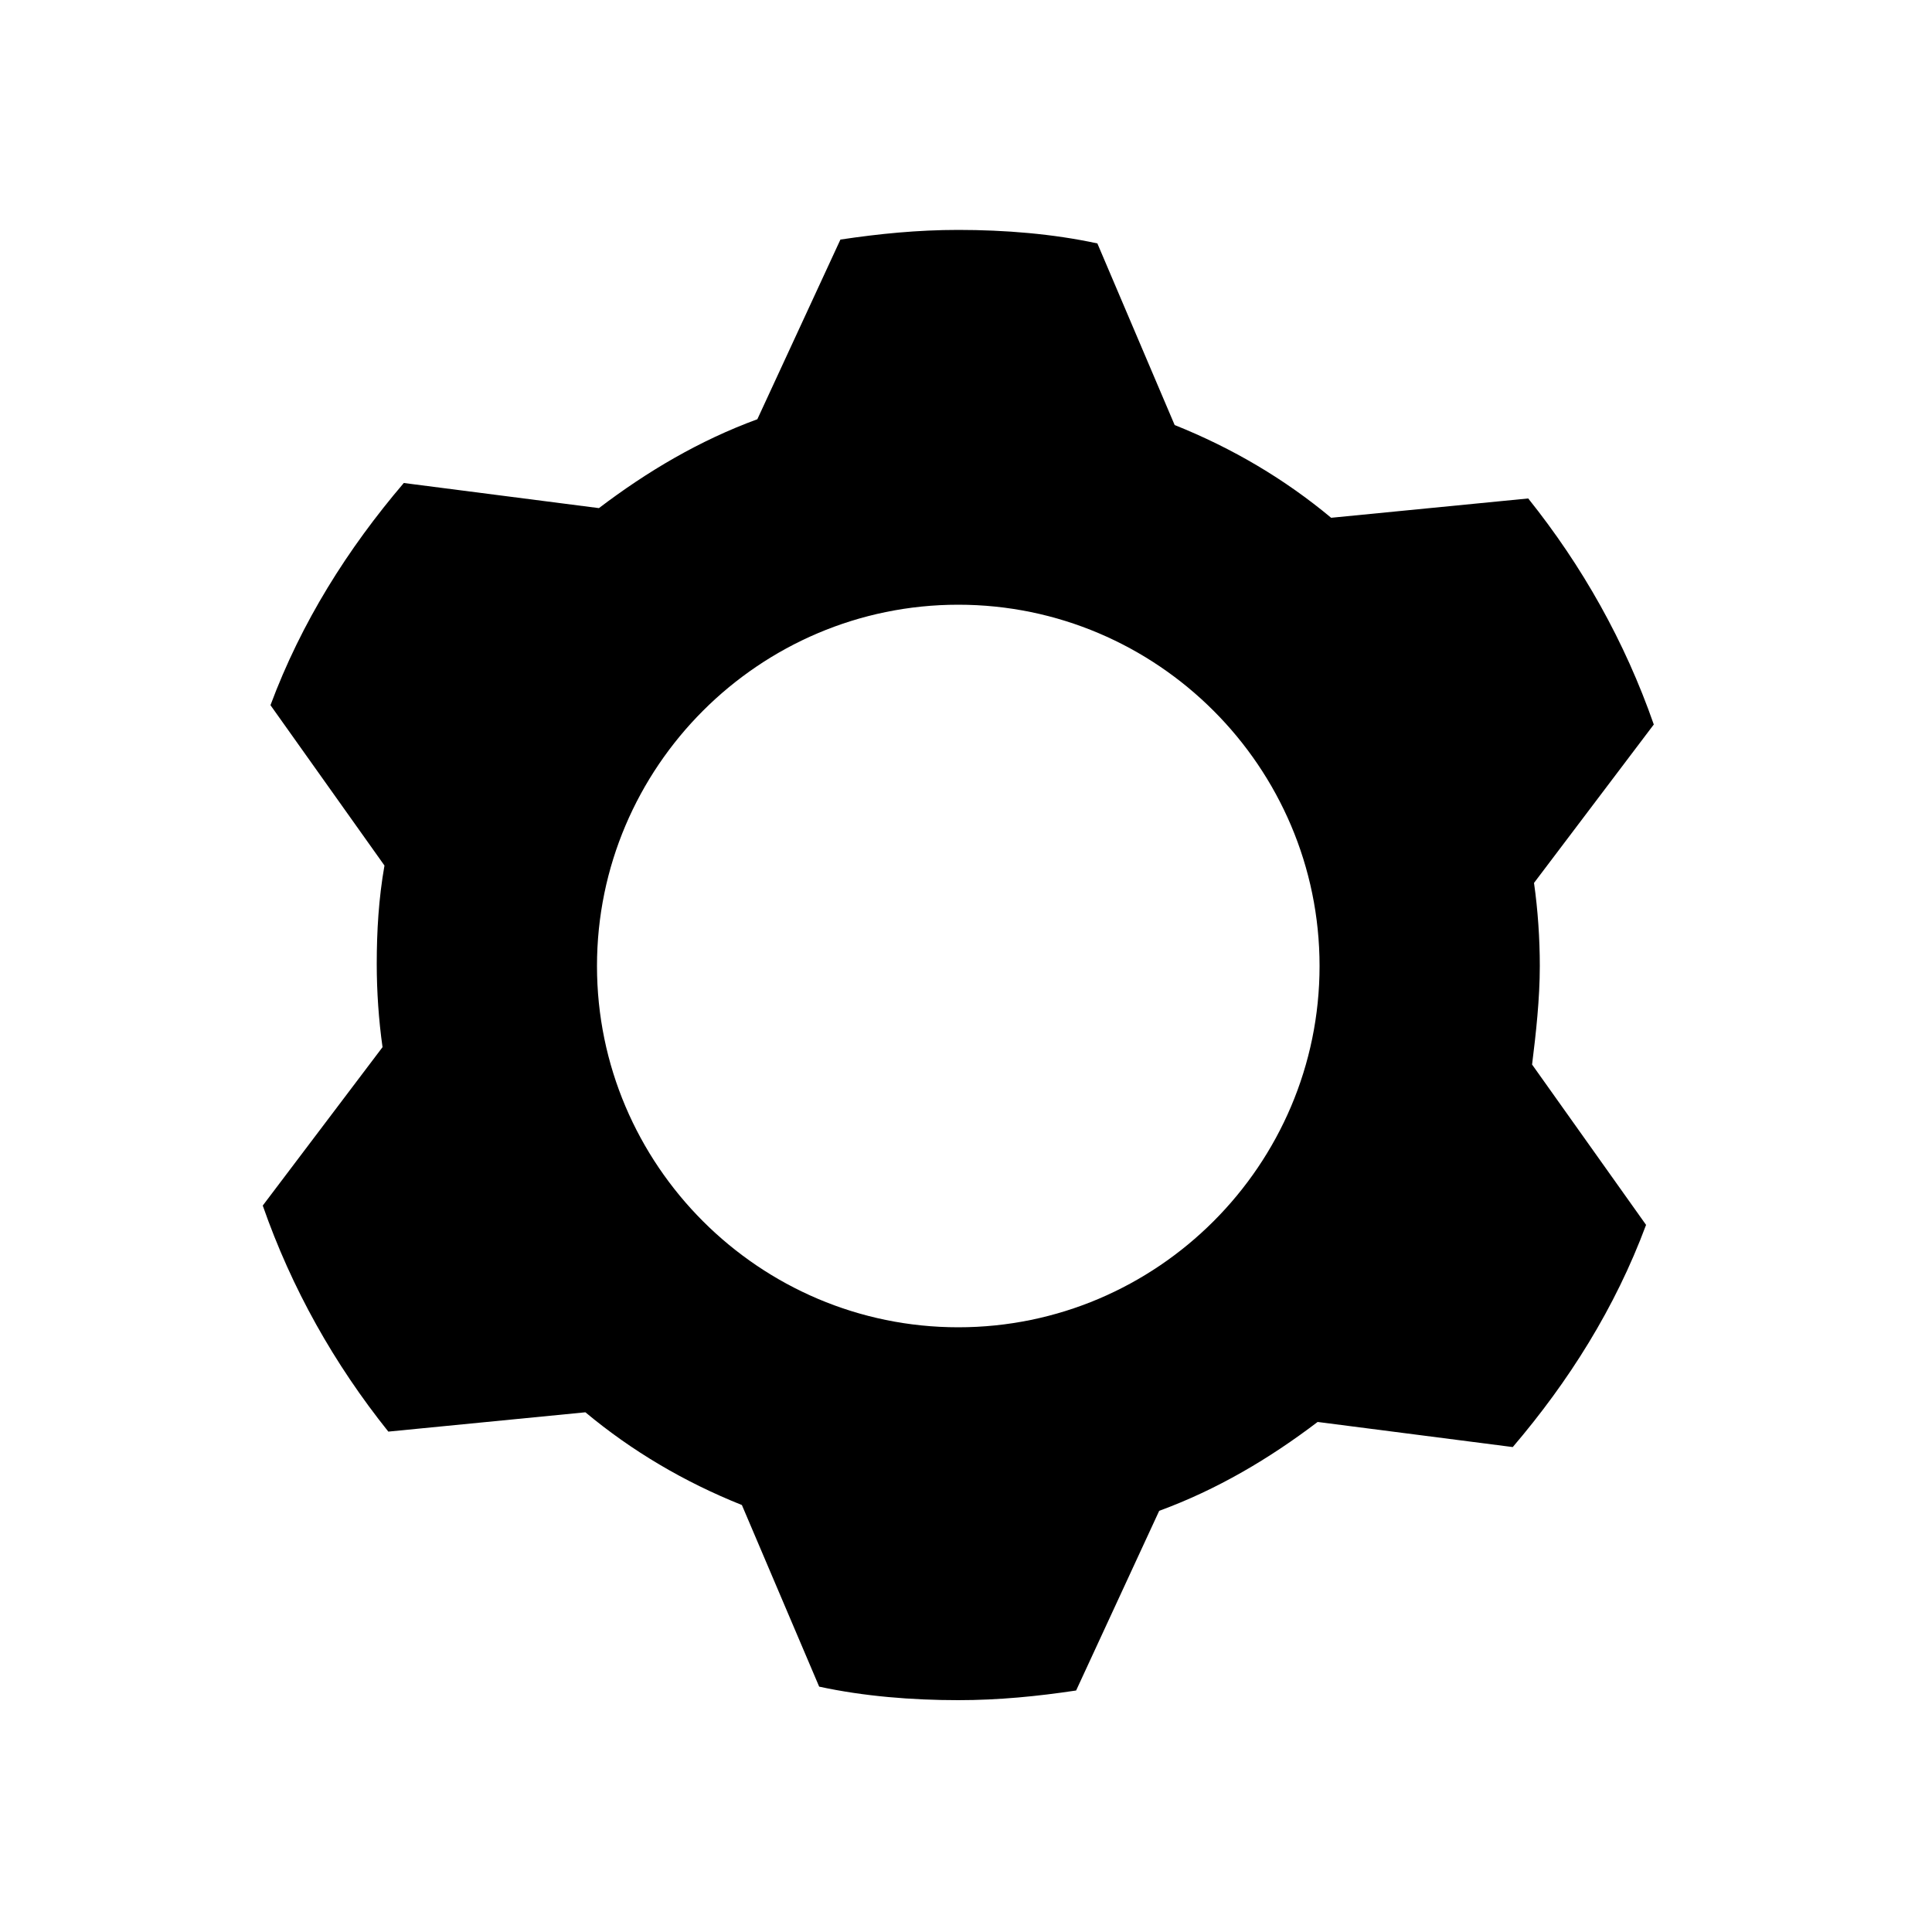 <?xml version="1.0" encoding="utf-8"?>
<svg version="1.1" id="_1" xmlns="http://www.w3.org/2000/svg" xmlns:xlink="http://www.w3.org/1999/xlink" x="0px" y="0px"
	 viewBox="0 0 100 100" style="enable-background:new 0 0 100 100;" xml:space="preserve">
<path d="M79.7,50c0-1.4-0.1-2.9-0.3-4.3l6.2-8.2c-1.5-4.3-3.7-8.2-6.5-11.7l-10.2,1c-2.4-2-5.1-3.6-8.1-4.8l-4-9.4
	c-2.3-0.5-4.8-0.7-7.2-0.7c-2.1,0-4.1,0.2-6.1,0.5l-4.3,9.3c-3,1.1-5.7,2.7-8.2,4.6l-10.1-1.3c-2.9,3.4-5.3,7.2-6.9,11.5l5.9,8.3
	c-0.3,1.7-0.4,3.4-0.4,5.1c0,1.4,0.1,2.9,0.3,4.3l-6.2,8.2c1.5,4.3,3.7,8.2,6.5,11.7l10.2-1c2.4,2,5.1,3.6,8.1,4.8l4,9.4
	c2.3,0.5,4.8,0.7,7.2,0.7c2.1,0,4.1-0.2,6.1-0.5l4.3-9.3c3-1.1,5.7-2.7,8.2-4.6l10.1,1.3c2.9-3.4,5.3-7.2,6.9-11.5l-5.9-8.3
	C79.5,53.5,79.7,51.7,79.7,50z M49.6,68.7c-10.3,0-18.7-8.4-18.7-18.7s8.4-18.7,18.7-18.7c10.3,0,18.7,8.4,18.7,18.7
	S59.9,68.7,49.6,68.7z"/>
</svg>
